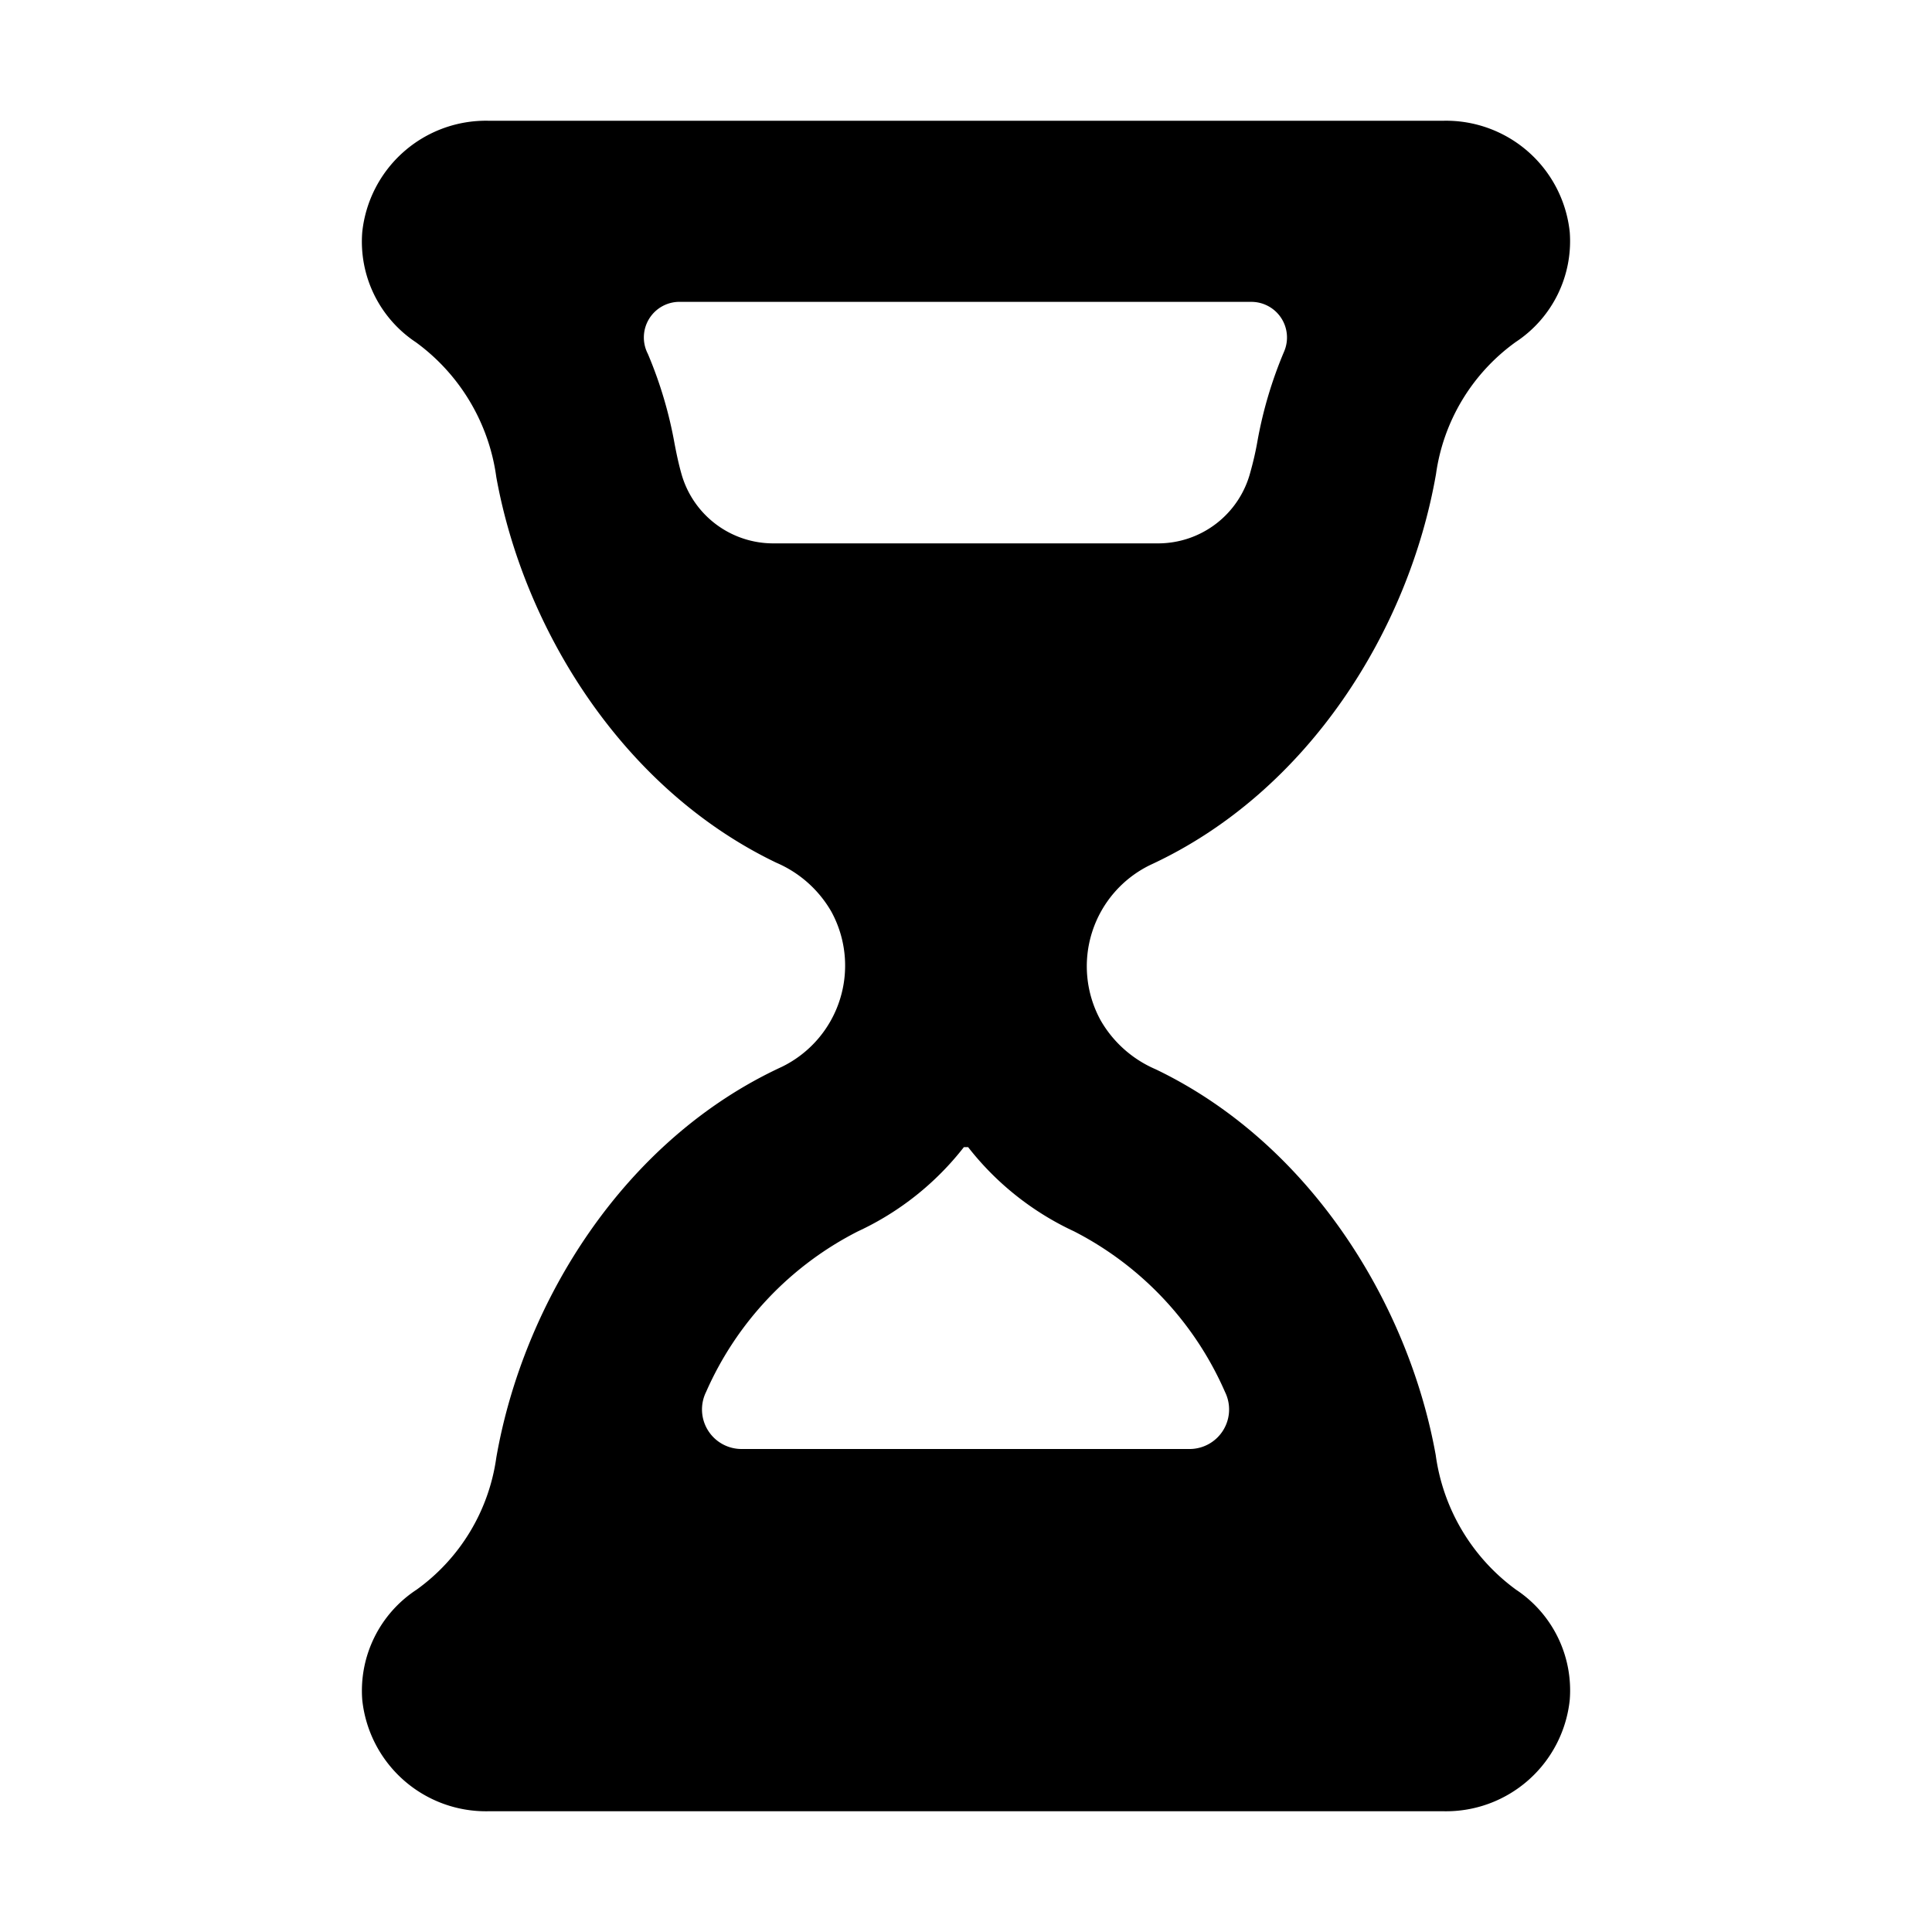 <svg id="Layer_1" data-name="Layer 1" xmlns="http://www.w3.org/2000/svg" viewBox="0 0 64 64"><title>hourglass</title><path d="M25.9,35.34c-5.26,2.43-8.57,7.83-9.46,12.95a6.49,6.49,0,0,1-2.64,4.37A4,4,0,0,0,12,56.31,4.12,4.12,0,0,0,16.18,60H47.82A4.12,4.12,0,0,0,52,56.31a4,4,0,0,0-1.78-3.65,6.63,6.63,0,0,1-2.66-4.46c-.9-5-4.15-10.32-9.28-12.78a3.85,3.85,0,0,1-1.82-1.62,3.73,3.73,0,0,1,1.65-5.15c5.26-2.43,8.57-7.83,9.46-12.95a6.49,6.49,0,0,1,2.64-4.37A4,4,0,0,0,52,7.69,4.12,4.12,0,0,0,47.82,4H16.18A4.12,4.12,0,0,0,12,7.69a4,4,0,0,0,1.78,3.65,6.63,6.63,0,0,1,2.66,4.46c.9,5,4.15,10.32,9.28,12.78a3.85,3.85,0,0,1,1.82,1.62A3.73,3.73,0,0,1,25.9,35.34ZM25.64,18a3.16,3.16,0,0,1-3.06-2.28c-.1-.35-.17-.69-.23-1a13.88,13.88,0,0,0-.89-3A1.18,1.18,0,0,1,22.56,10H41.44a1.18,1.18,0,0,1,1.1,1.64,13.89,13.89,0,0,0-.89,3c-.06.34-.14.68-.23,1A3.16,3.16,0,0,1,38.36,18Zm2.78,22.79A9.55,9.55,0,0,0,31.93,38h.14a9.55,9.55,0,0,0,3.51,2.79,10.87,10.87,0,0,1,5,5.32A1.31,1.31,0,0,1,39.43,48H24.57a1.31,1.31,0,0,1-1.18-1.89A10.87,10.87,0,0,1,28.42,40.79Z"/></svg>